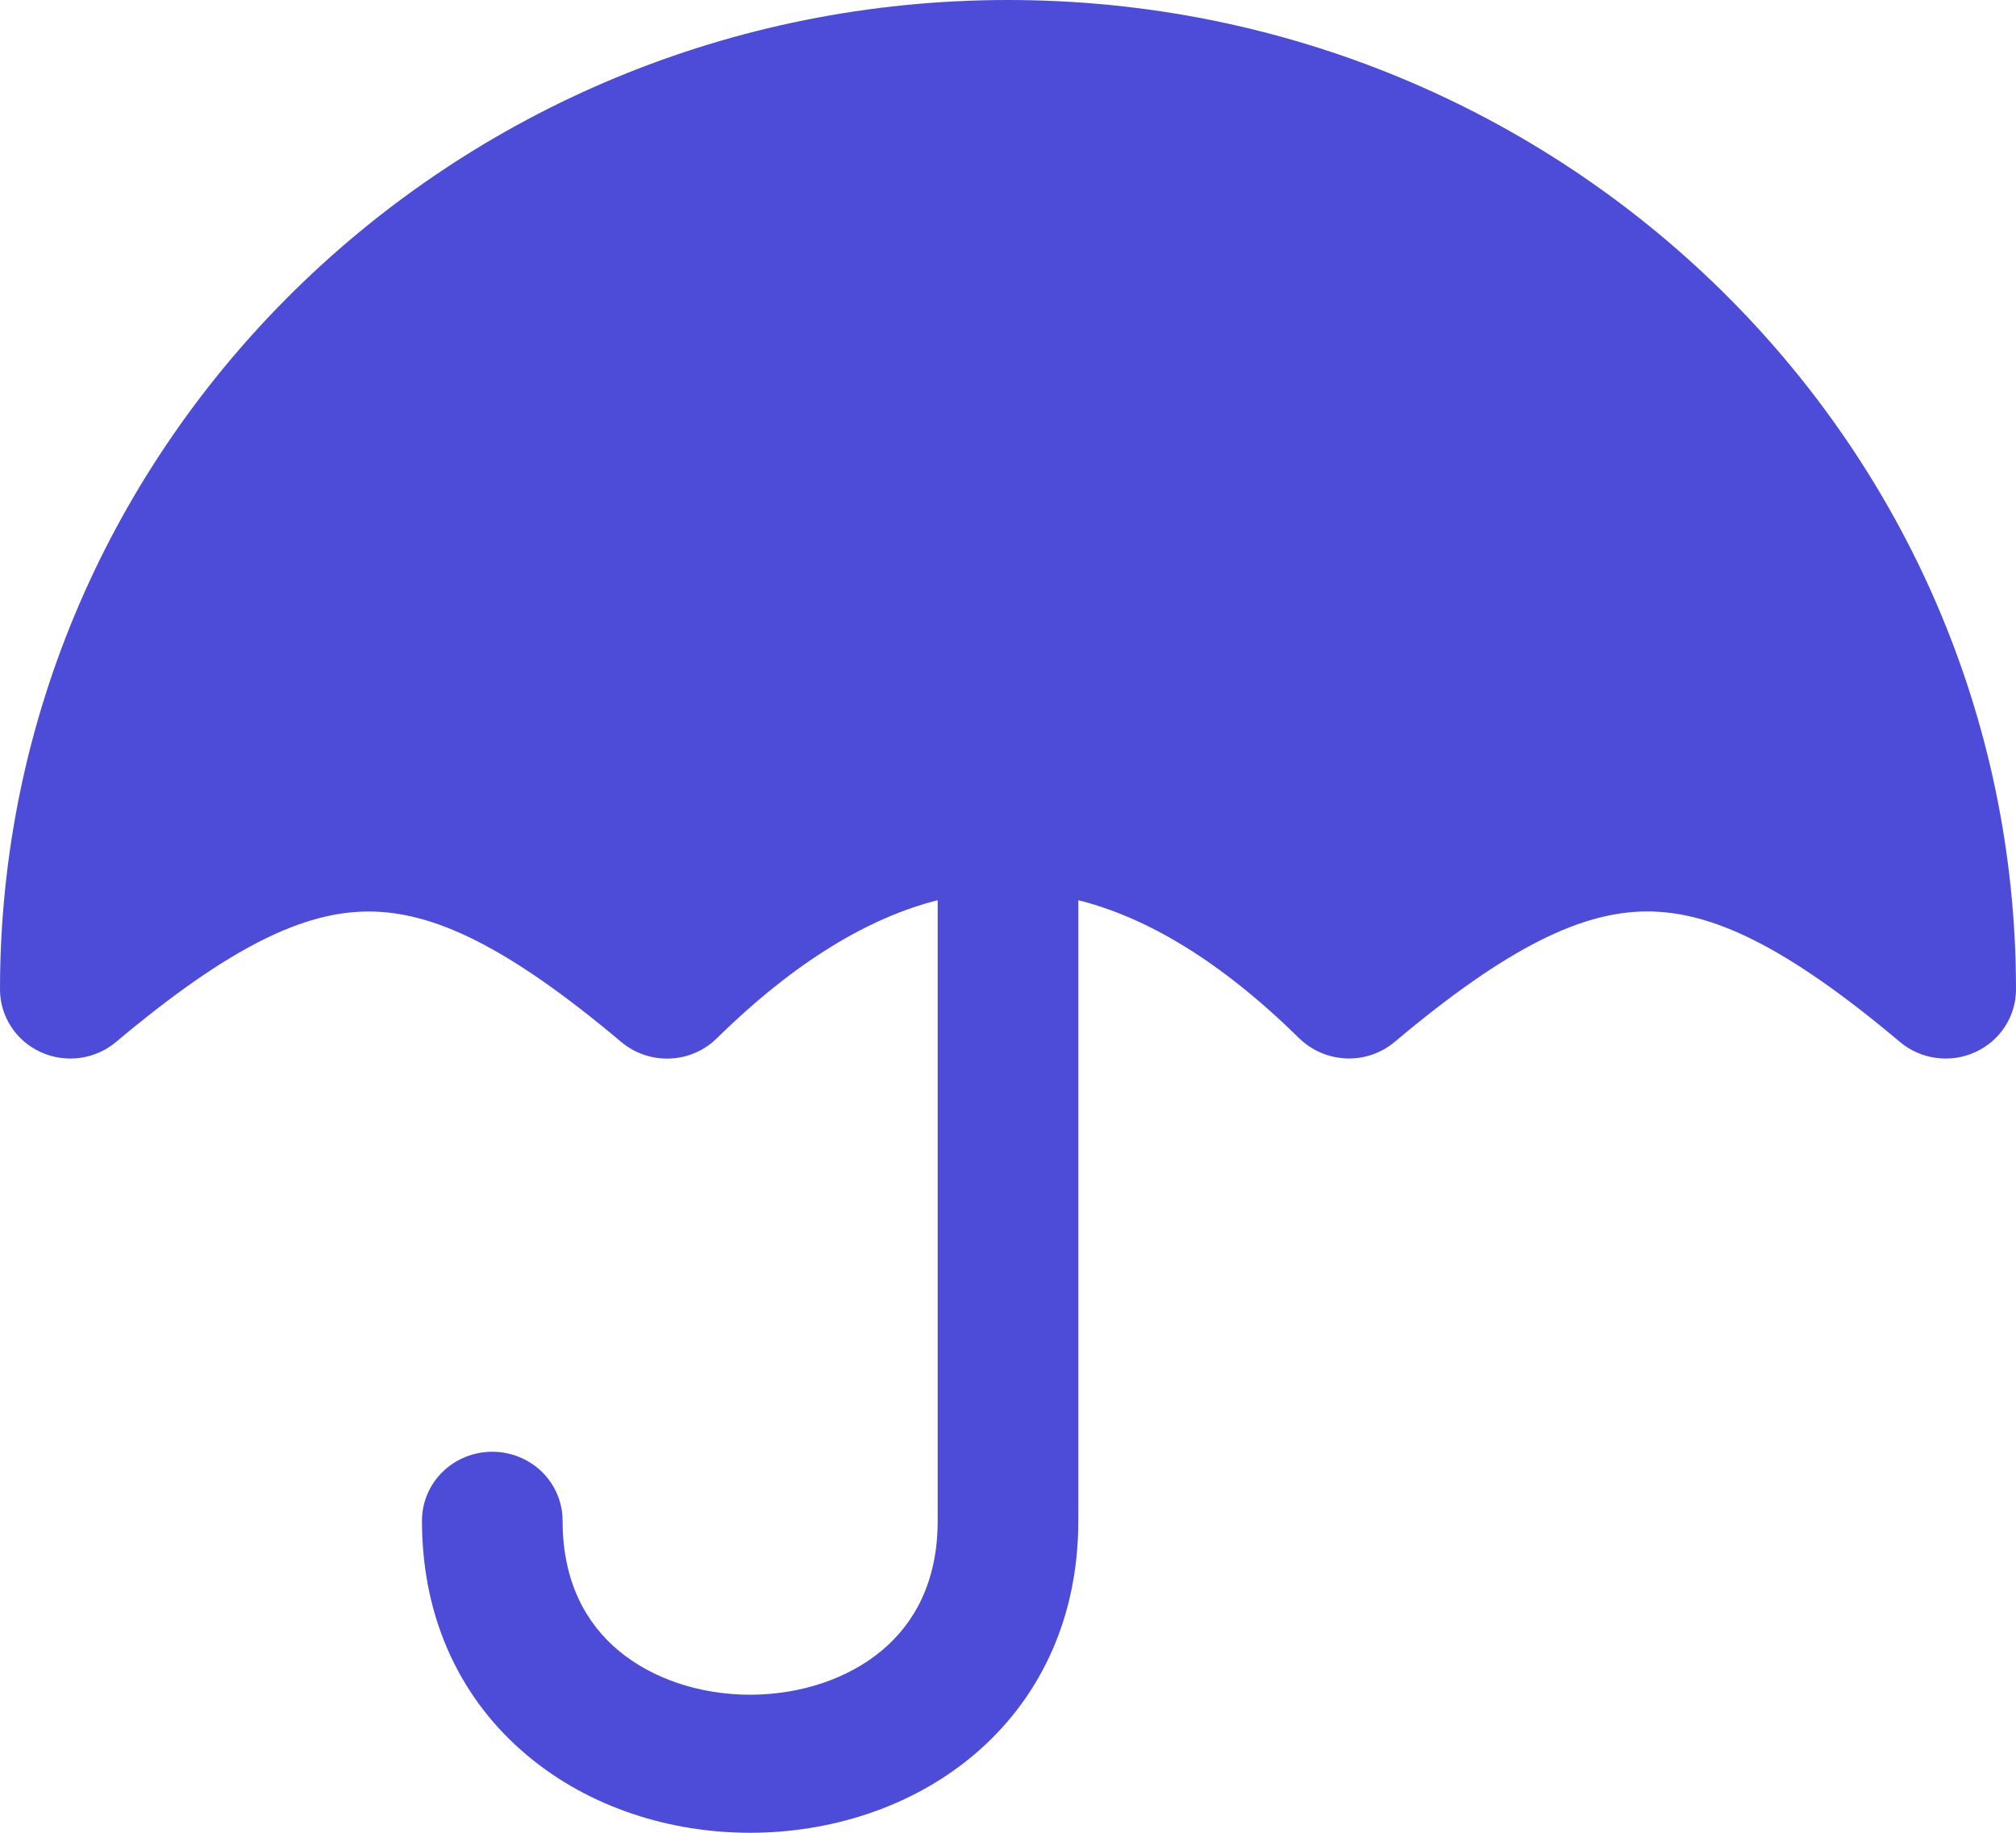 <svg width="33" height="30" viewBox="0 0 33 30" fill="none" xmlns="http://www.w3.org/2000/svg">
<path d="M2.33426e-07 16.196C2.33426e-07 7.251 7.387 0 16.5 0C25.613 0 33 7.251 33 16.196C33 16.412 32.937 16.624 32.818 16.806C32.7 16.988 32.53 17.133 32.33 17.223C32.13 17.314 31.908 17.346 31.69 17.316C31.472 17.286 31.267 17.196 31.1 17.055C29.227 15.479 28.015 14.919 26.965 14.919C25.916 14.919 24.702 15.479 22.831 17.053C22.611 17.239 22.328 17.336 22.038 17.325C21.748 17.314 21.473 17.196 21.267 16.995C19.981 15.732 18.778 15.018 17.651 14.735V24.894C17.651 26.542 16.982 27.853 15.928 28.736C14.899 29.598 13.567 30 12.279 30C10.99 30 9.659 29.598 8.631 28.734C7.576 27.853 6.907 26.542 6.907 24.892C6.907 24.593 7.028 24.305 7.244 24.093C7.46 23.882 7.753 23.763 8.058 23.763C8.363 23.763 8.656 23.882 8.872 24.093C9.088 24.305 9.209 24.593 9.209 24.892C9.209 25.896 9.595 26.574 10.124 27.017C10.677 27.479 11.456 27.74 12.279 27.74C13.102 27.74 13.88 27.479 14.434 27.017C14.964 26.574 15.349 25.896 15.349 24.892V14.735C14.222 15.021 13.019 15.734 11.733 16.996C11.528 17.198 11.253 17.316 10.963 17.327C10.674 17.338 10.39 17.241 10.17 17.056C8.298 15.481 7.085 14.92 6.035 14.92C4.985 14.92 3.773 15.481 1.9 17.055C1.733 17.196 1.528 17.286 1.31 17.316C1.092 17.346 0.87 17.314 0.67 17.223C0.47 17.133 0.3 16.988 0.182 16.806C0.063 16.624 -0 16.412 2.33426e-07 16.196Z" fill="#4C4CD8"/>
</svg>
